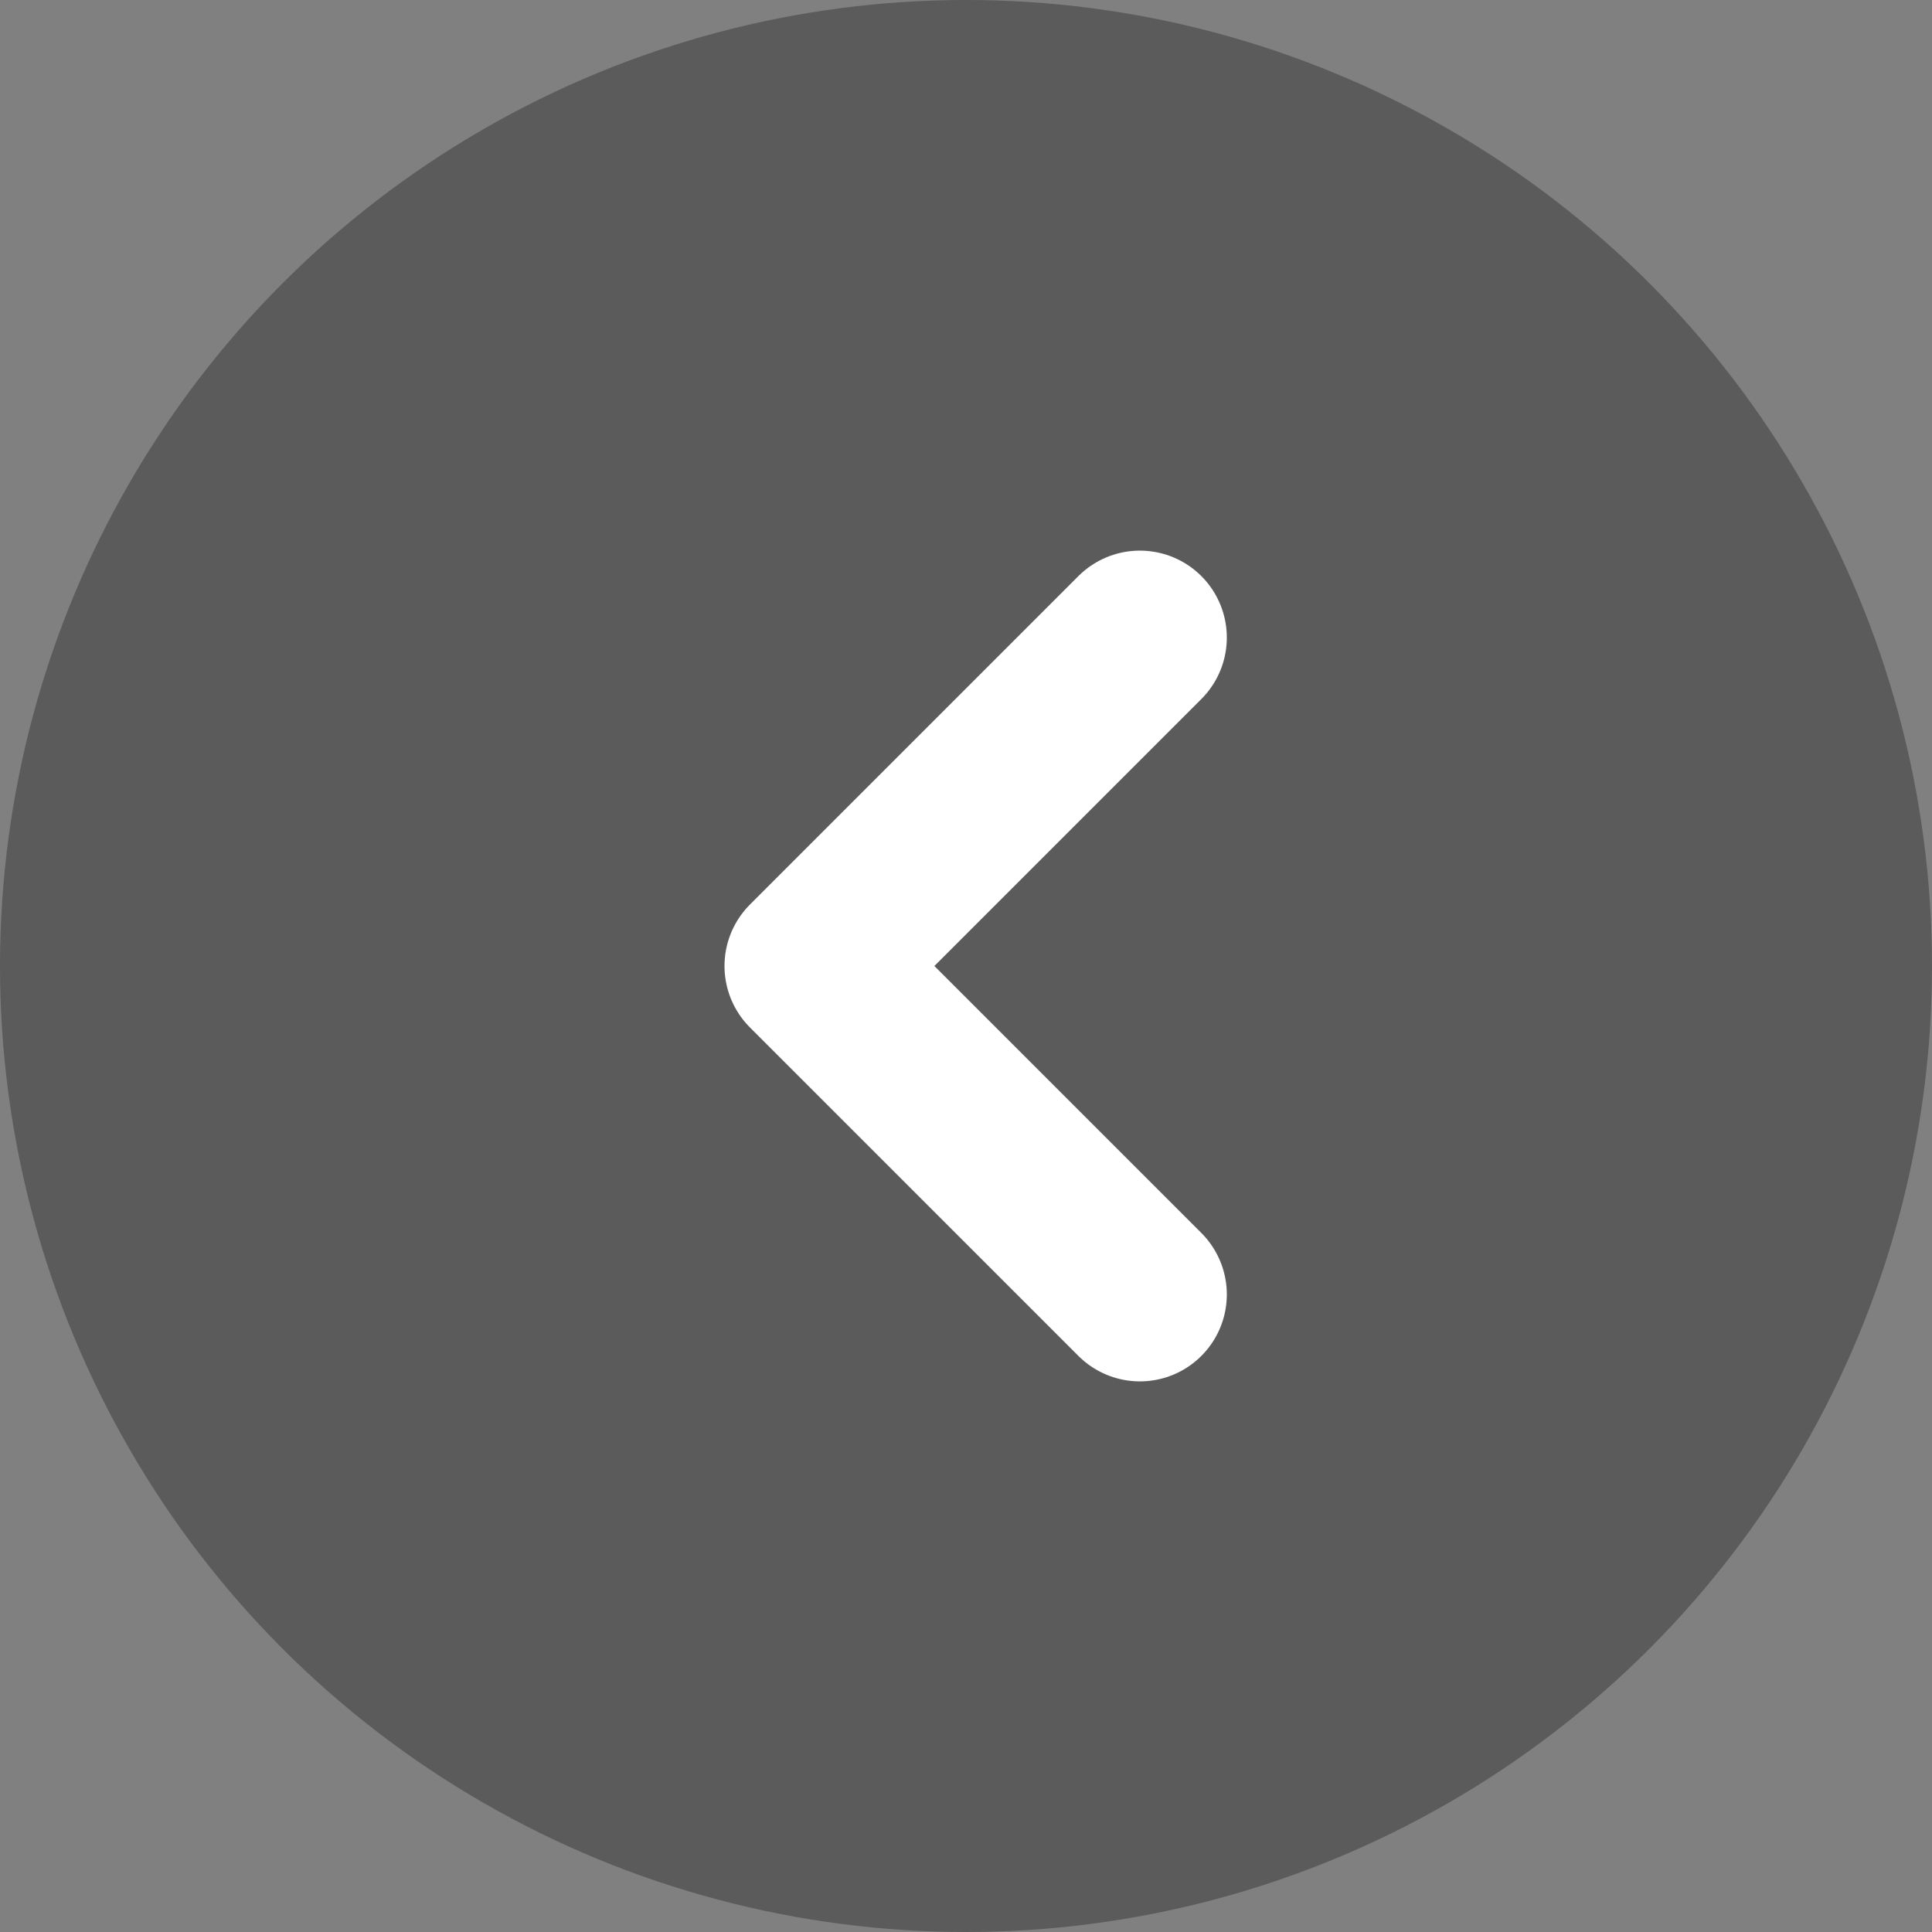 <svg width="100" height="100" viewBox="0 0 100 100" fill="none" xmlns="http://www.w3.org/2000/svg">
<rect x="0" y="0" width="100" height="100" fill="#808080" stroke="none"/>
<circle cx="50" cy="50" r="50" transform="matrix(-1 0 0 1 100 0)" fill="black" fill-opacity="0.29"/>
<path d="M59 33L42 50L59 67" stroke="white" stroke-width="9" stroke-linecap="round" stroke-linejoin="round"/>
</svg>
